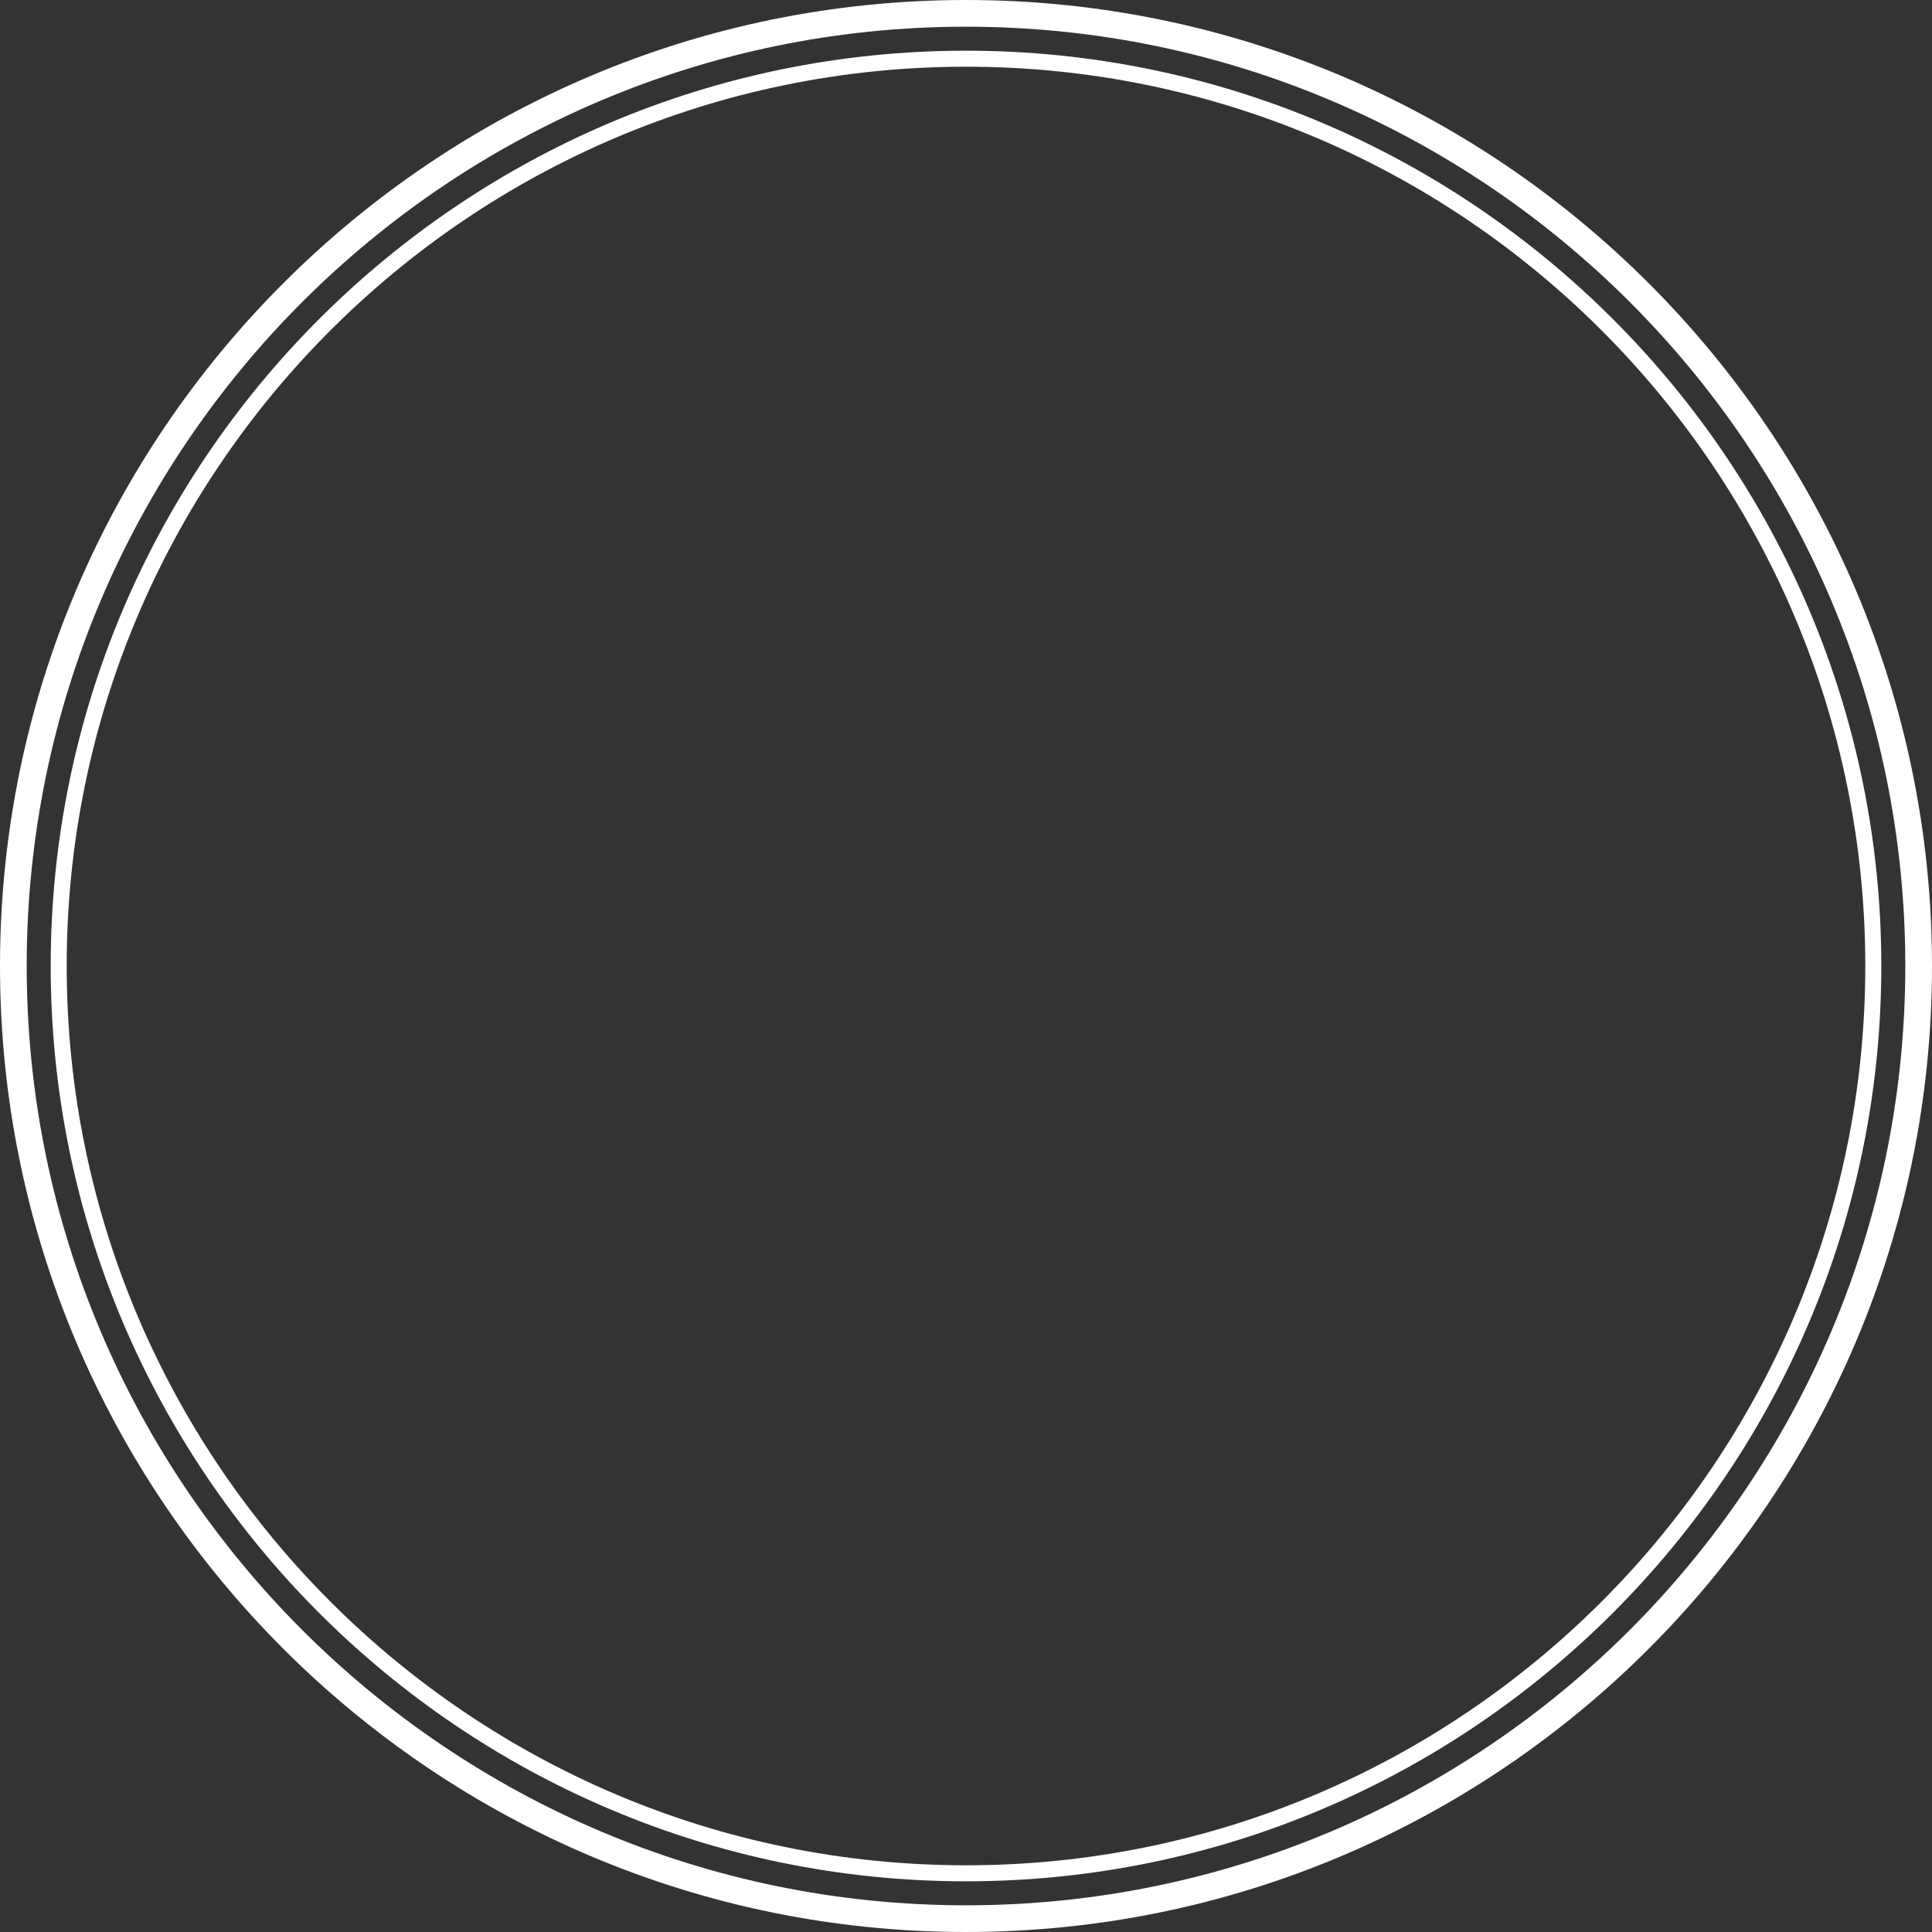 <?xml version="1.0" encoding="UTF-8" standalone="no"?><svg xmlns="http://www.w3.org/2000/svg" xmlns:xlink="http://www.w3.org/1999/xlink" fill="#ffffff" height="2786" preserveAspectRatio="xMidYMid meet" version="1" viewBox="107.0 107.0 2786.0 2786.0" width="2786" zoomAndPan="magnify"><rect x="107.0" y="107.0" width="2786.0" height="2786.0" fill="#333333" stroke="none"/><g id="change1_2"><path d="M1500,2893c-768.1,0-1393-624.9-1393-1393S731.9,107,1500,107s1393,624.9,1393,1393S2268.1,2893,1500,2893z M1500,145.5 C753.1,145.5,145.5,753.1,145.5,1500S753.1,2854.5,1500,2854.5S2854.5,2246.9,2854.5,1500S2246.9,145.5,1500,145.5z"/></g><g id="change1_1"><path d="M1500,2819.9c-727.8,0-1319.9-592.1-1319.9-1319.9S772.2,180.1,1500,180.1S2819.9,772.2,2819.9,1500 S2227.8,2819.9,1500,2819.9z M1500,203.2C784.9,203.2,203.2,784.9,203.2,1500S784.9,2796.8,1500,2796.8S2796.8,2215.1,2796.8,1500 S2215.1,203.2,1500,203.2z"/></g></svg>